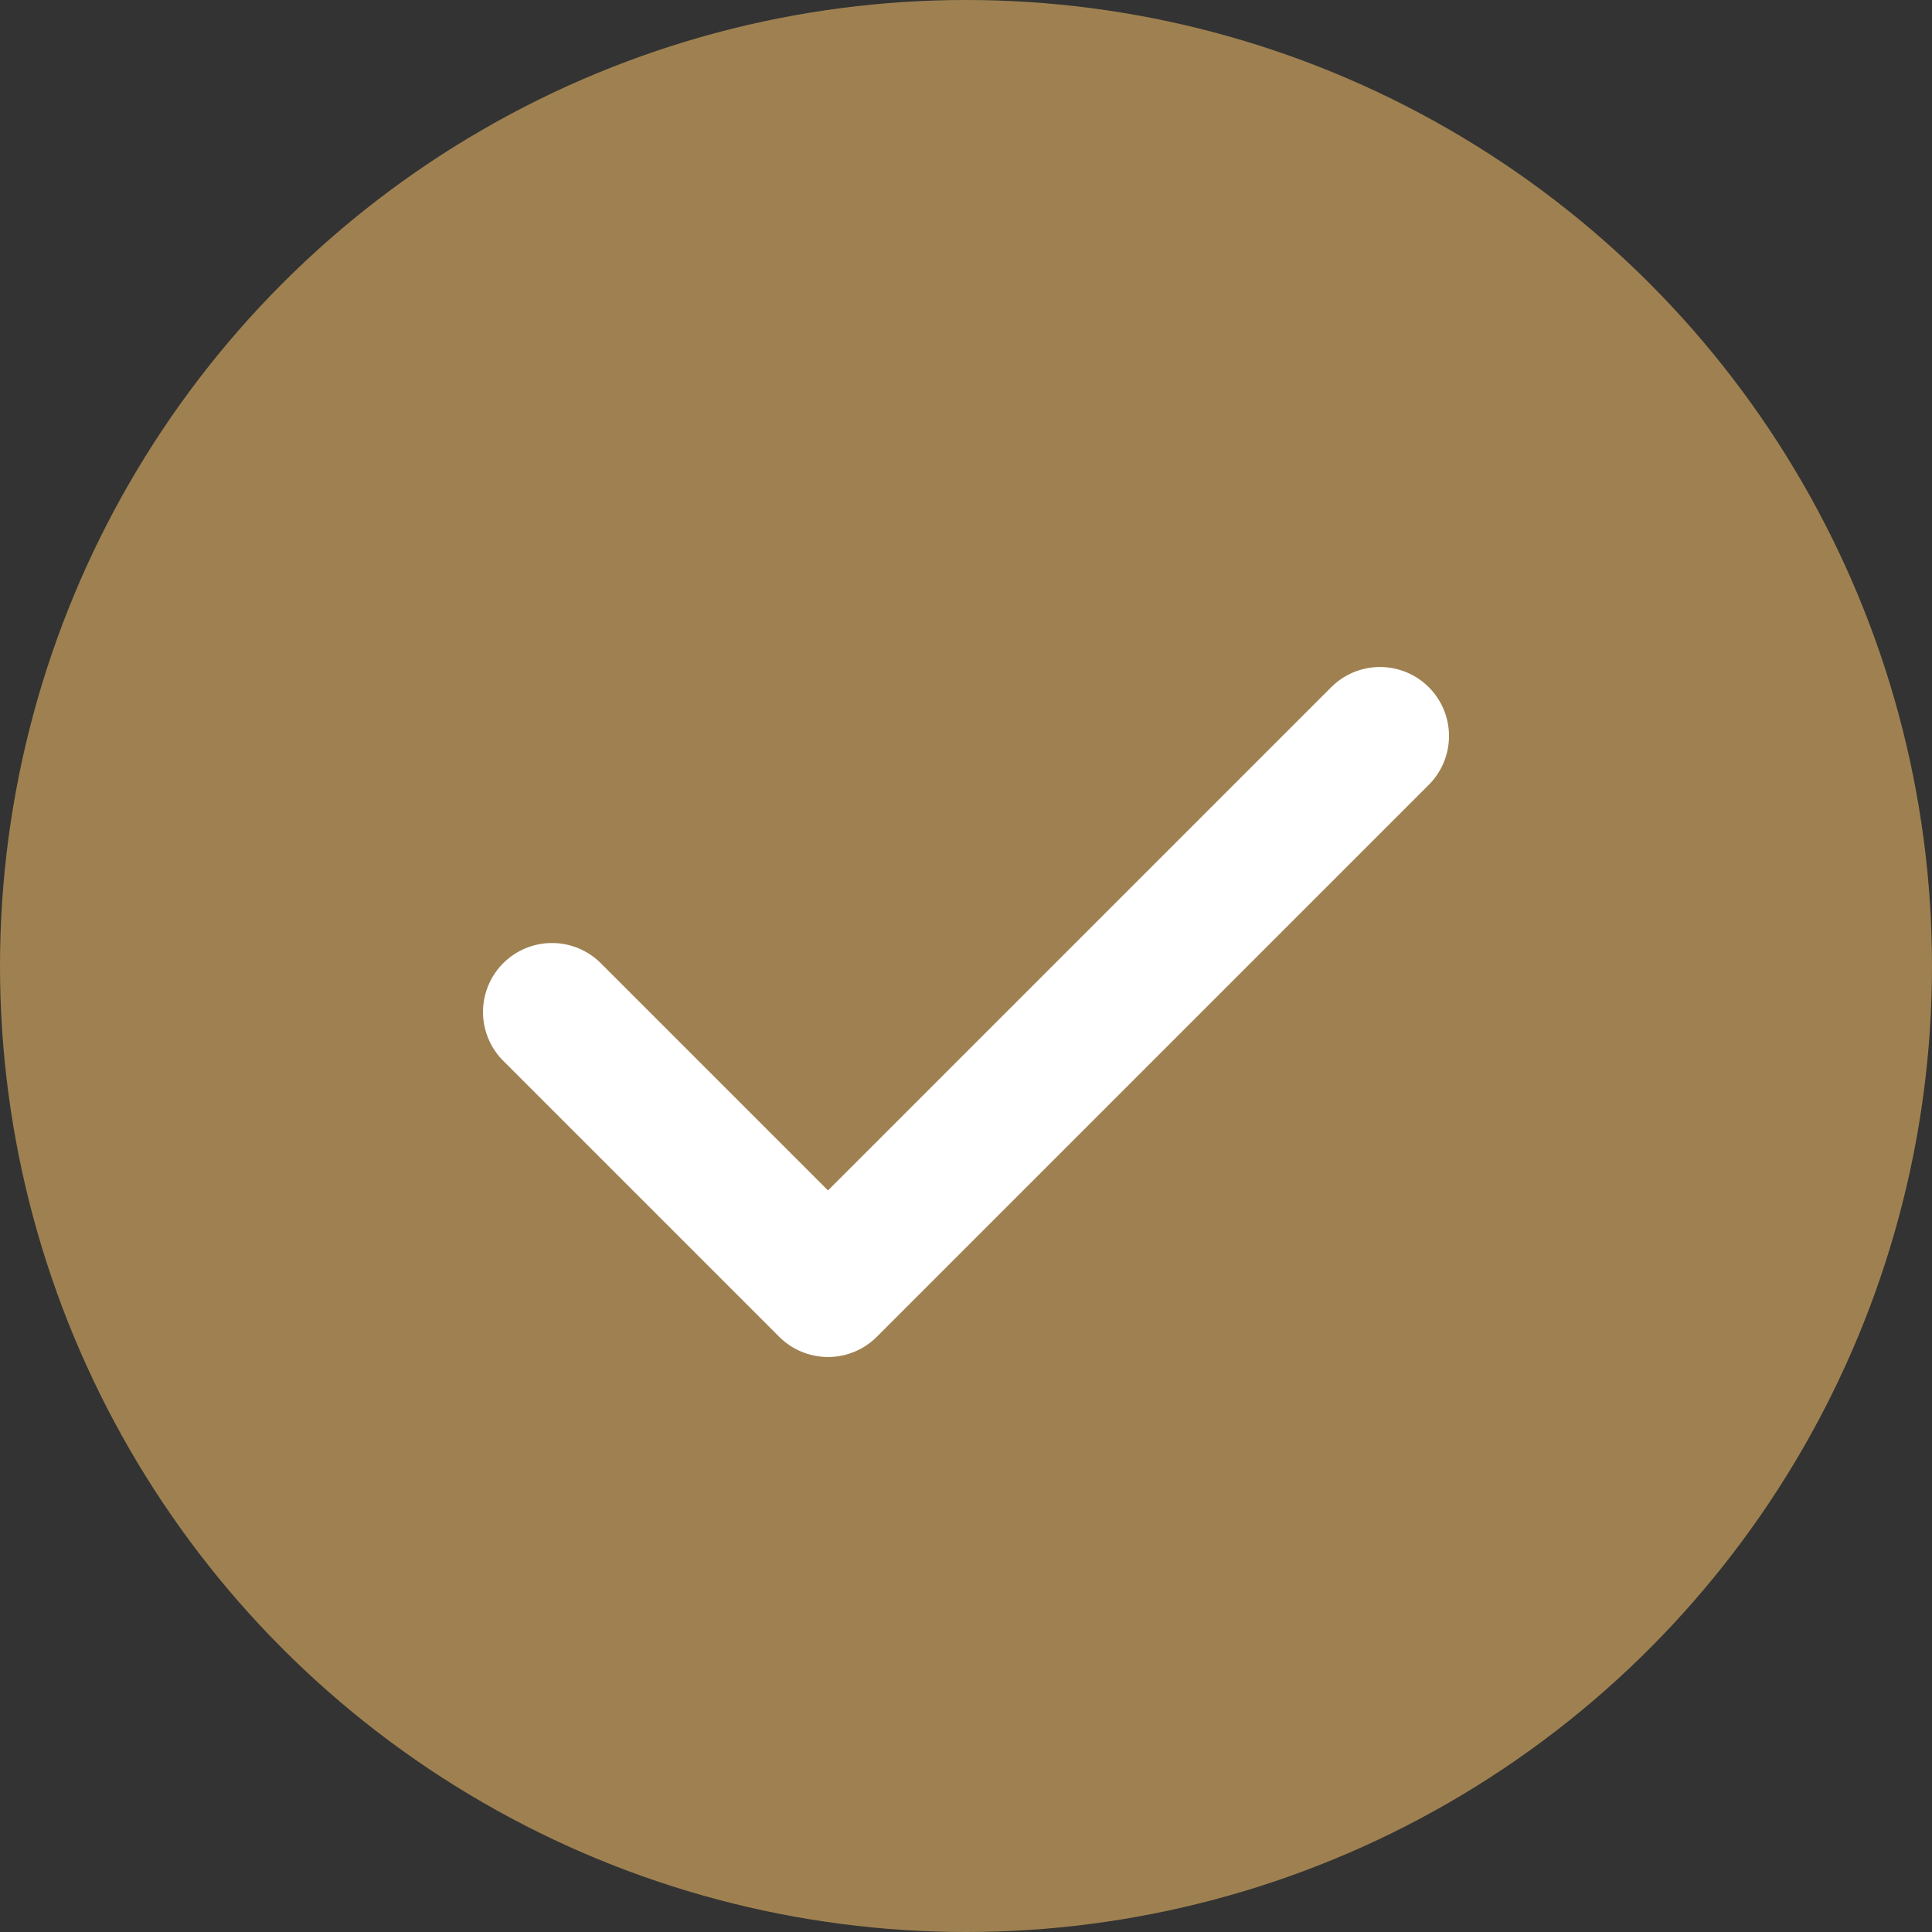 <?xml version="1.0" encoding="UTF-8"?> <svg xmlns="http://www.w3.org/2000/svg" width="21" height="21" viewBox="0 0 21 21" fill="none"><rect x="0" y="0" width="21" height="21" fill="#333333" stroke="none"/><g id="Group 1000005508"><circle id="Ellipse 681" cx="10.5" cy="10.5" r="10.5" fill="#9F8151"></circle><path id="Vector" d="M6 11L9 14L15 8" stroke="white" stroke-width="1.5" stroke-linecap="round" stroke-linejoin="round"></path></g></svg> 